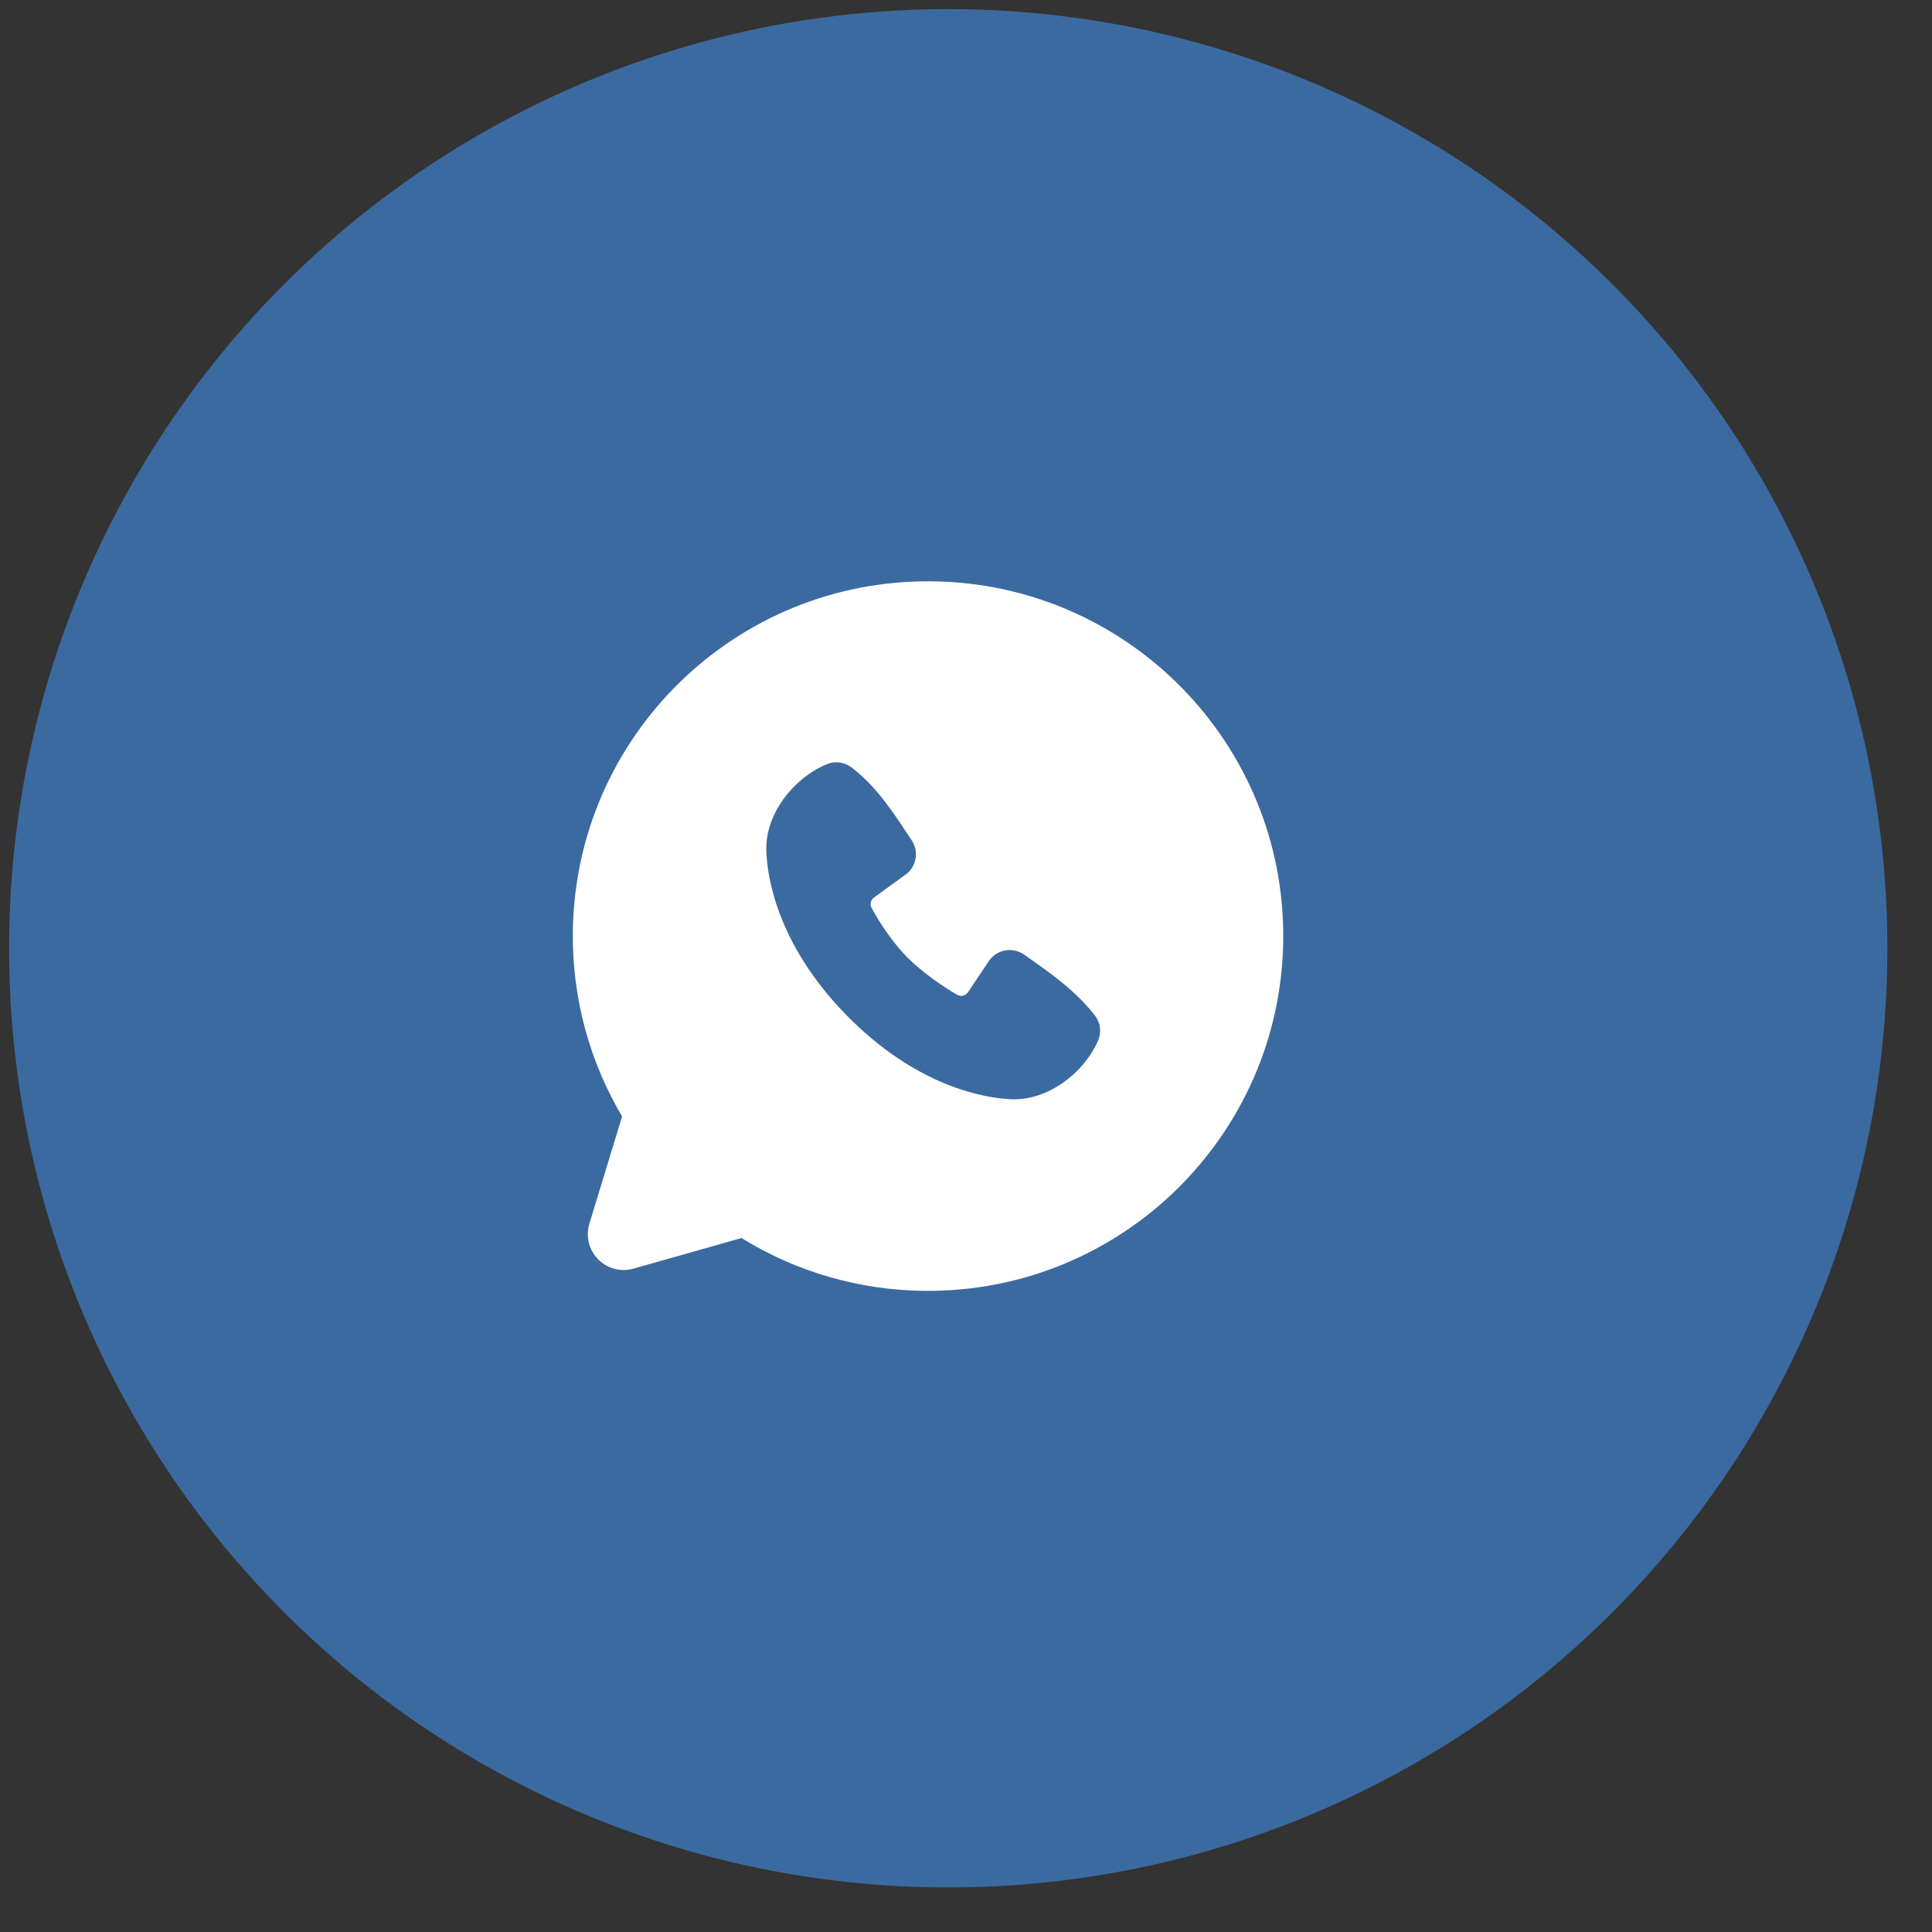 <?xml version="1.0" encoding="UTF-8"?> <svg xmlns="http://www.w3.org/2000/svg" width="36" height="36" viewBox="0 0 36 36" fill="none"><rect x="0" y="0" width="36" height="36" fill="#333333" stroke="none"/><circle cx="17.669" cy="17.67" r="17" transform="rotate(0.558 17.669 17.67)" fill="#3B6AA0" stroke="#3B6AA0"></circle><path fill-rule="evenodd" clip-rule="evenodd" d="M17.357 10.832C13.701 10.796 10.709 13.727 10.674 17.378C10.662 18.627 10.998 19.801 11.592 20.803L10.982 22.802C10.947 22.917 10.944 23.039 10.972 23.155C11.001 23.272 11.06 23.378 11.144 23.464C11.228 23.55 11.334 23.611 11.45 23.642C11.566 23.673 11.688 23.672 11.804 23.639L13.816 23.069C14.842 23.702 16.022 24.043 17.228 24.053C20.883 24.088 23.875 21.158 23.911 17.507C23.947 13.856 21.012 10.867 17.357 10.832ZM15.78 18.924C17.106 20.273 18.383 20.462 18.834 20.483C19.52 20.515 20.194 19.998 20.46 19.393C20.493 19.318 20.506 19.235 20.497 19.153C20.487 19.071 20.456 18.993 20.406 18.928C20.048 18.461 19.561 18.124 19.085 17.789C18.985 17.719 18.863 17.69 18.742 17.708C18.622 17.727 18.514 17.791 18.44 17.887L18.037 18.488C18.015 18.52 17.983 18.543 17.945 18.552C17.907 18.561 17.868 18.556 17.834 18.536C17.566 18.38 17.177 18.114 16.897 17.83C16.618 17.545 16.376 17.169 16.24 16.916C16.223 16.884 16.218 16.846 16.227 16.811C16.235 16.776 16.256 16.745 16.286 16.724L16.902 16.276C16.99 16.201 17.047 16.097 17.063 15.982C17.079 15.868 17.052 15.752 16.987 15.656C16.695 15.219 16.355 14.664 15.858 14.294C15.793 14.246 15.718 14.217 15.639 14.207C15.559 14.198 15.479 14.209 15.405 14.24C14.794 14.495 14.261 15.157 14.279 15.844C14.291 16.295 14.455 17.573 15.78 18.924Z" fill="white"></path></svg> 